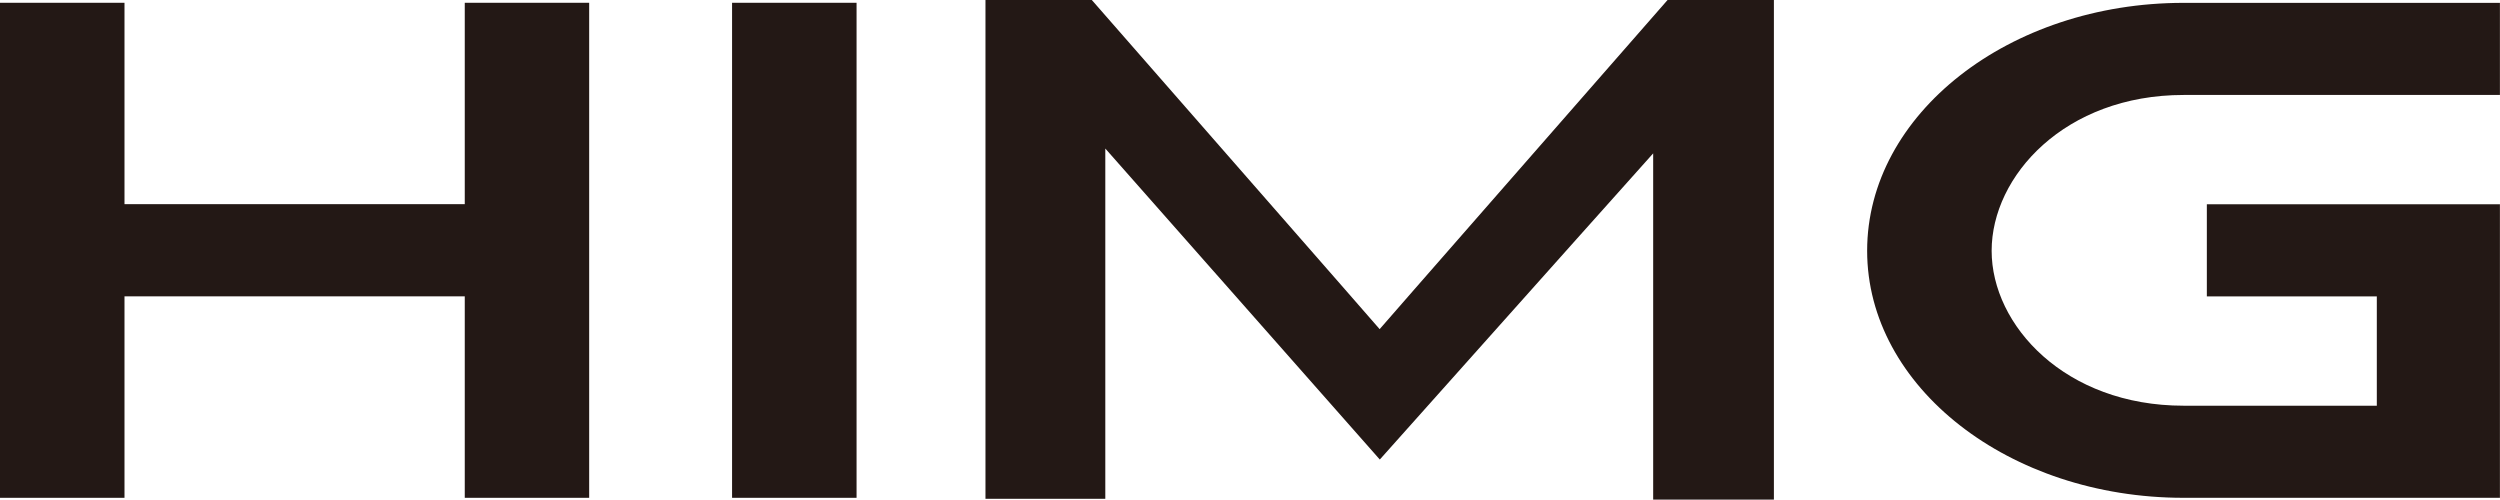 <?xml version="1.0" encoding="UTF-8"?>
<!DOCTYPE svg PUBLIC '-//W3C//DTD SVG 1.0//EN'
          'http://www.w3.org/TR/2001/REC-SVG-20010904/DTD/svg10.dtd'>
<svg height="61.08" viewBox="0 0 305.64 61.08" width="305.64" xmlns="http://www.w3.org/2000/svg" xmlns:xlink="http://www.w3.org/1999/xlink"
><g fill="#231815"
  ><path d="M72.03 60.86L56.82 60.86 56.82 38.86 56.82 36.23 53.27 36.23 18.76 36.23 15.22 36.23 15.22 38.86 15.22 60.86 0 60.86 0 0.34 15.22 0.34 15.22 22.34 15.22 24.96 18.76 24.96 53.27 24.96 56.82 24.96 56.82 22.34 56.82 0.34 72.03 0.34z"
    /><path d="M89.5 0.34H104.72V60.86H89.5z"
    /><path d="M216.87 61.08L202.11 61.08 202.11 31.66 202.11 18.75 192.7 29.28 168.69 56.18 144.55 28.83 135.13 18.16 135.13 31.19 135.13 60.98 120.48 60.98 120.48 0 133.48 0 164.42 35.37 168.67 40.24 172.92 35.37 203.87 0 216.87 0z"
    /><path d="M305.64,11.61h-38.68c-14.5,0-23.47,9.89-23.47,19.05c0,9.11,8.97,18.94,23.47,18.94h20.07h3.55v-2.63v-8.1 v-2.63h-3.55H269.8V24.97h35.83v35.89h-38.68c-21.33,0-38.68-13.55-38.68-30.2c0-16.71,17.35-30.31,38.68-30.31h38.68V11.61z"
  /></g
></svg
>

